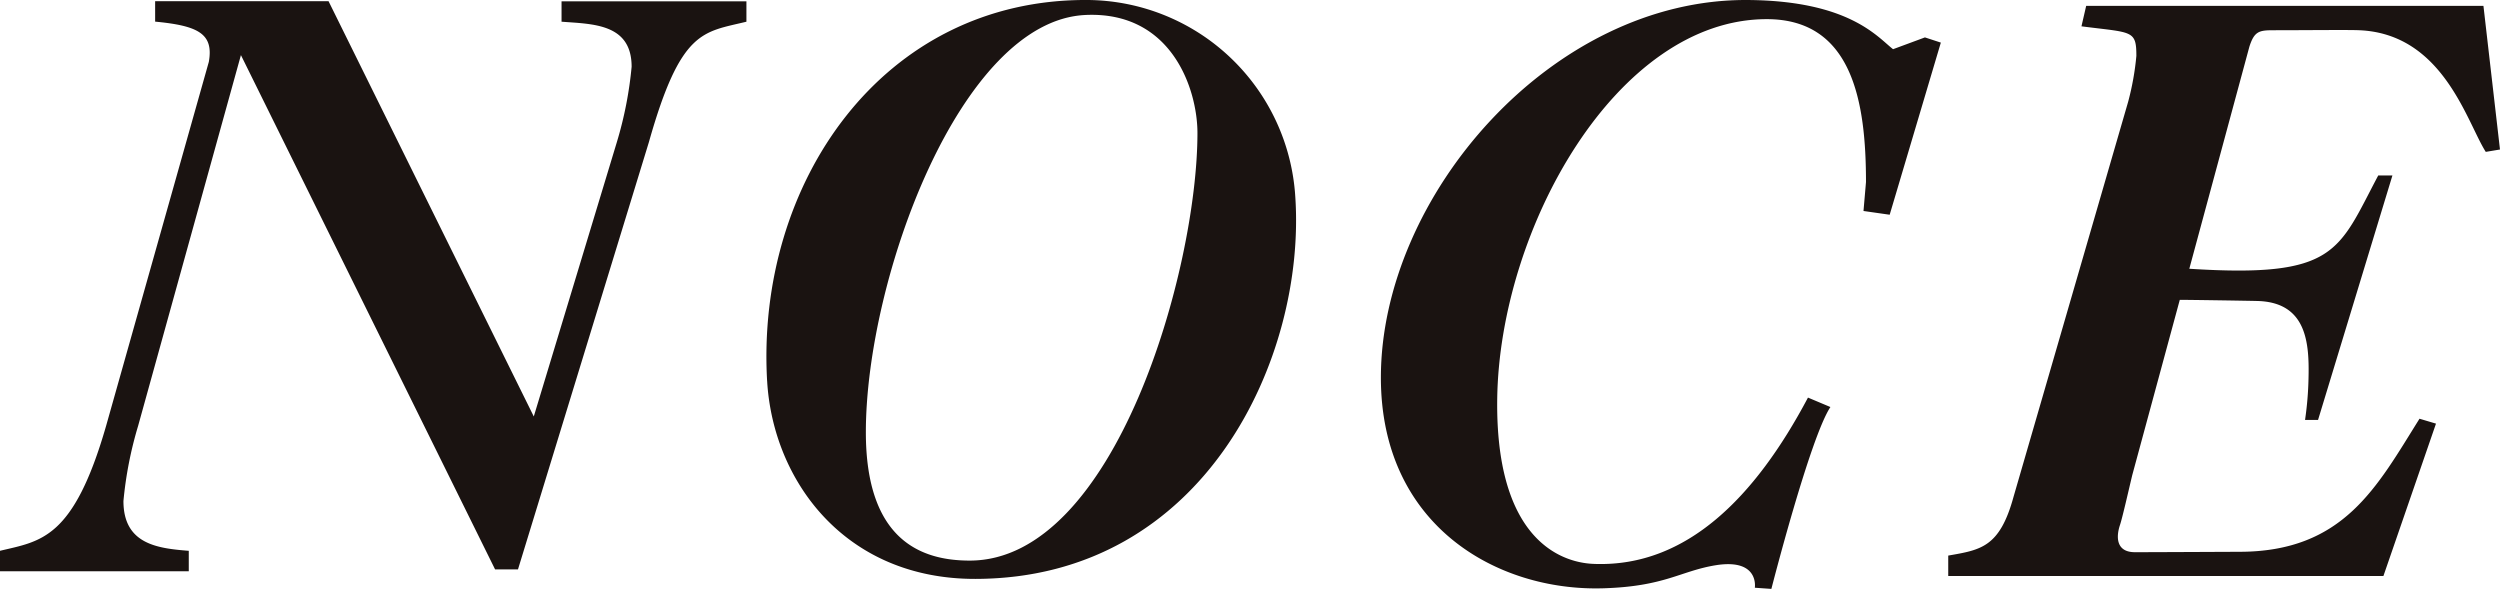 <svg xmlns="http://www.w3.org/2000/svg" width="144.342" height="34"><path d="M30.819 24.046l4.8-15.853a22.1 22.1 0 00.849-4.34c0-2.5-2.253-2.461-4.046-2.6V.075h10.674v1.178c-2.5.615-3.788.434-5.628 6.943l-7.562 24.68h-1.321L13.91 3.181 7.975 24.588a22.133 22.133 0 00-.848 4.34c0 2.5 1.981 2.734 3.772 2.874v1.18h-10.9v-1.18c2.358-.564 4.24-.658 6.127-7.214l5.931-21.017c.285-1.618-.6-2.085-3.1-2.322V.071H18.97zm13.473-2.051c.33 5.722 4.459 11.449 12.041 11.429 13.281-.037 19.077-12.856 18.453-22.06A12.105 12.105 0 0062.829 0c-11.9-.09-19.192 10.614-18.538 21.995M62.66.865c5-.237 6.477 4.3 6.477 6.817 0 7.889-4.756 24.685-13.15 24.685-2.782 0-5.995-1.161-5.995-7.411 0-8.818 5.441-23.75 12.668-24.09m46.444 11.532l-1.512-.216.144-1.67c0-4.574-.759-9.406-5.726-9.406-8.669 0-15.433 12.1-15.565 21.924-.125 9.471 5.04 9.513 5.7 9.532 5.219.144 9.175-3.811 12.242-9.606l1.295.545c-1.18 1.783-3.408 10.5-3.408 10.5l-.955-.067s.271-1.7-2.252-1.3c-2.057.335-2.93 1.227-6.511 1.333-6.128.181-12.828-3.631-12.828-12.166 0-10.469 9.863-21.893 21.2-21.8 5.848.046 7.478 2.146 8.371 2.84l1.841-.681.918.3zm28.506 20.86h-25.125v-1.18c1.885-.33 2.971-.472 3.772-3.4l6.618-22.81a15.8 15.8 0 00.472-2.641c0-1.509-.247-1.33-3.17-1.707l.272-1.18h22.937l.955 8.292-.82.137c-1.09-1.7-2.454-6.819-7.3-7.023-.684-.029-3 0-4.977 0-.816 0-1.09.069-1.372.951l-3.468 12.82c8.523.546 8.59-1.021 10.908-5.385h.819l-4.294 14.114h-.751a19.2 19.2 0 00.2-2.387c.051-2.039-.089-4.408-2.956-4.481-.816-.019-3.817-.065-4.476-.066l-2.747 10.129c-.236.99-.572 2.475-.708 2.876-.227.679-.229 1.565.864 1.565 1.264 0 5.824-.023 6.023-.023 6.047 0 7.956-3.773 10.409-7.683l.951.283z" fill="#1a1311"/></svg>